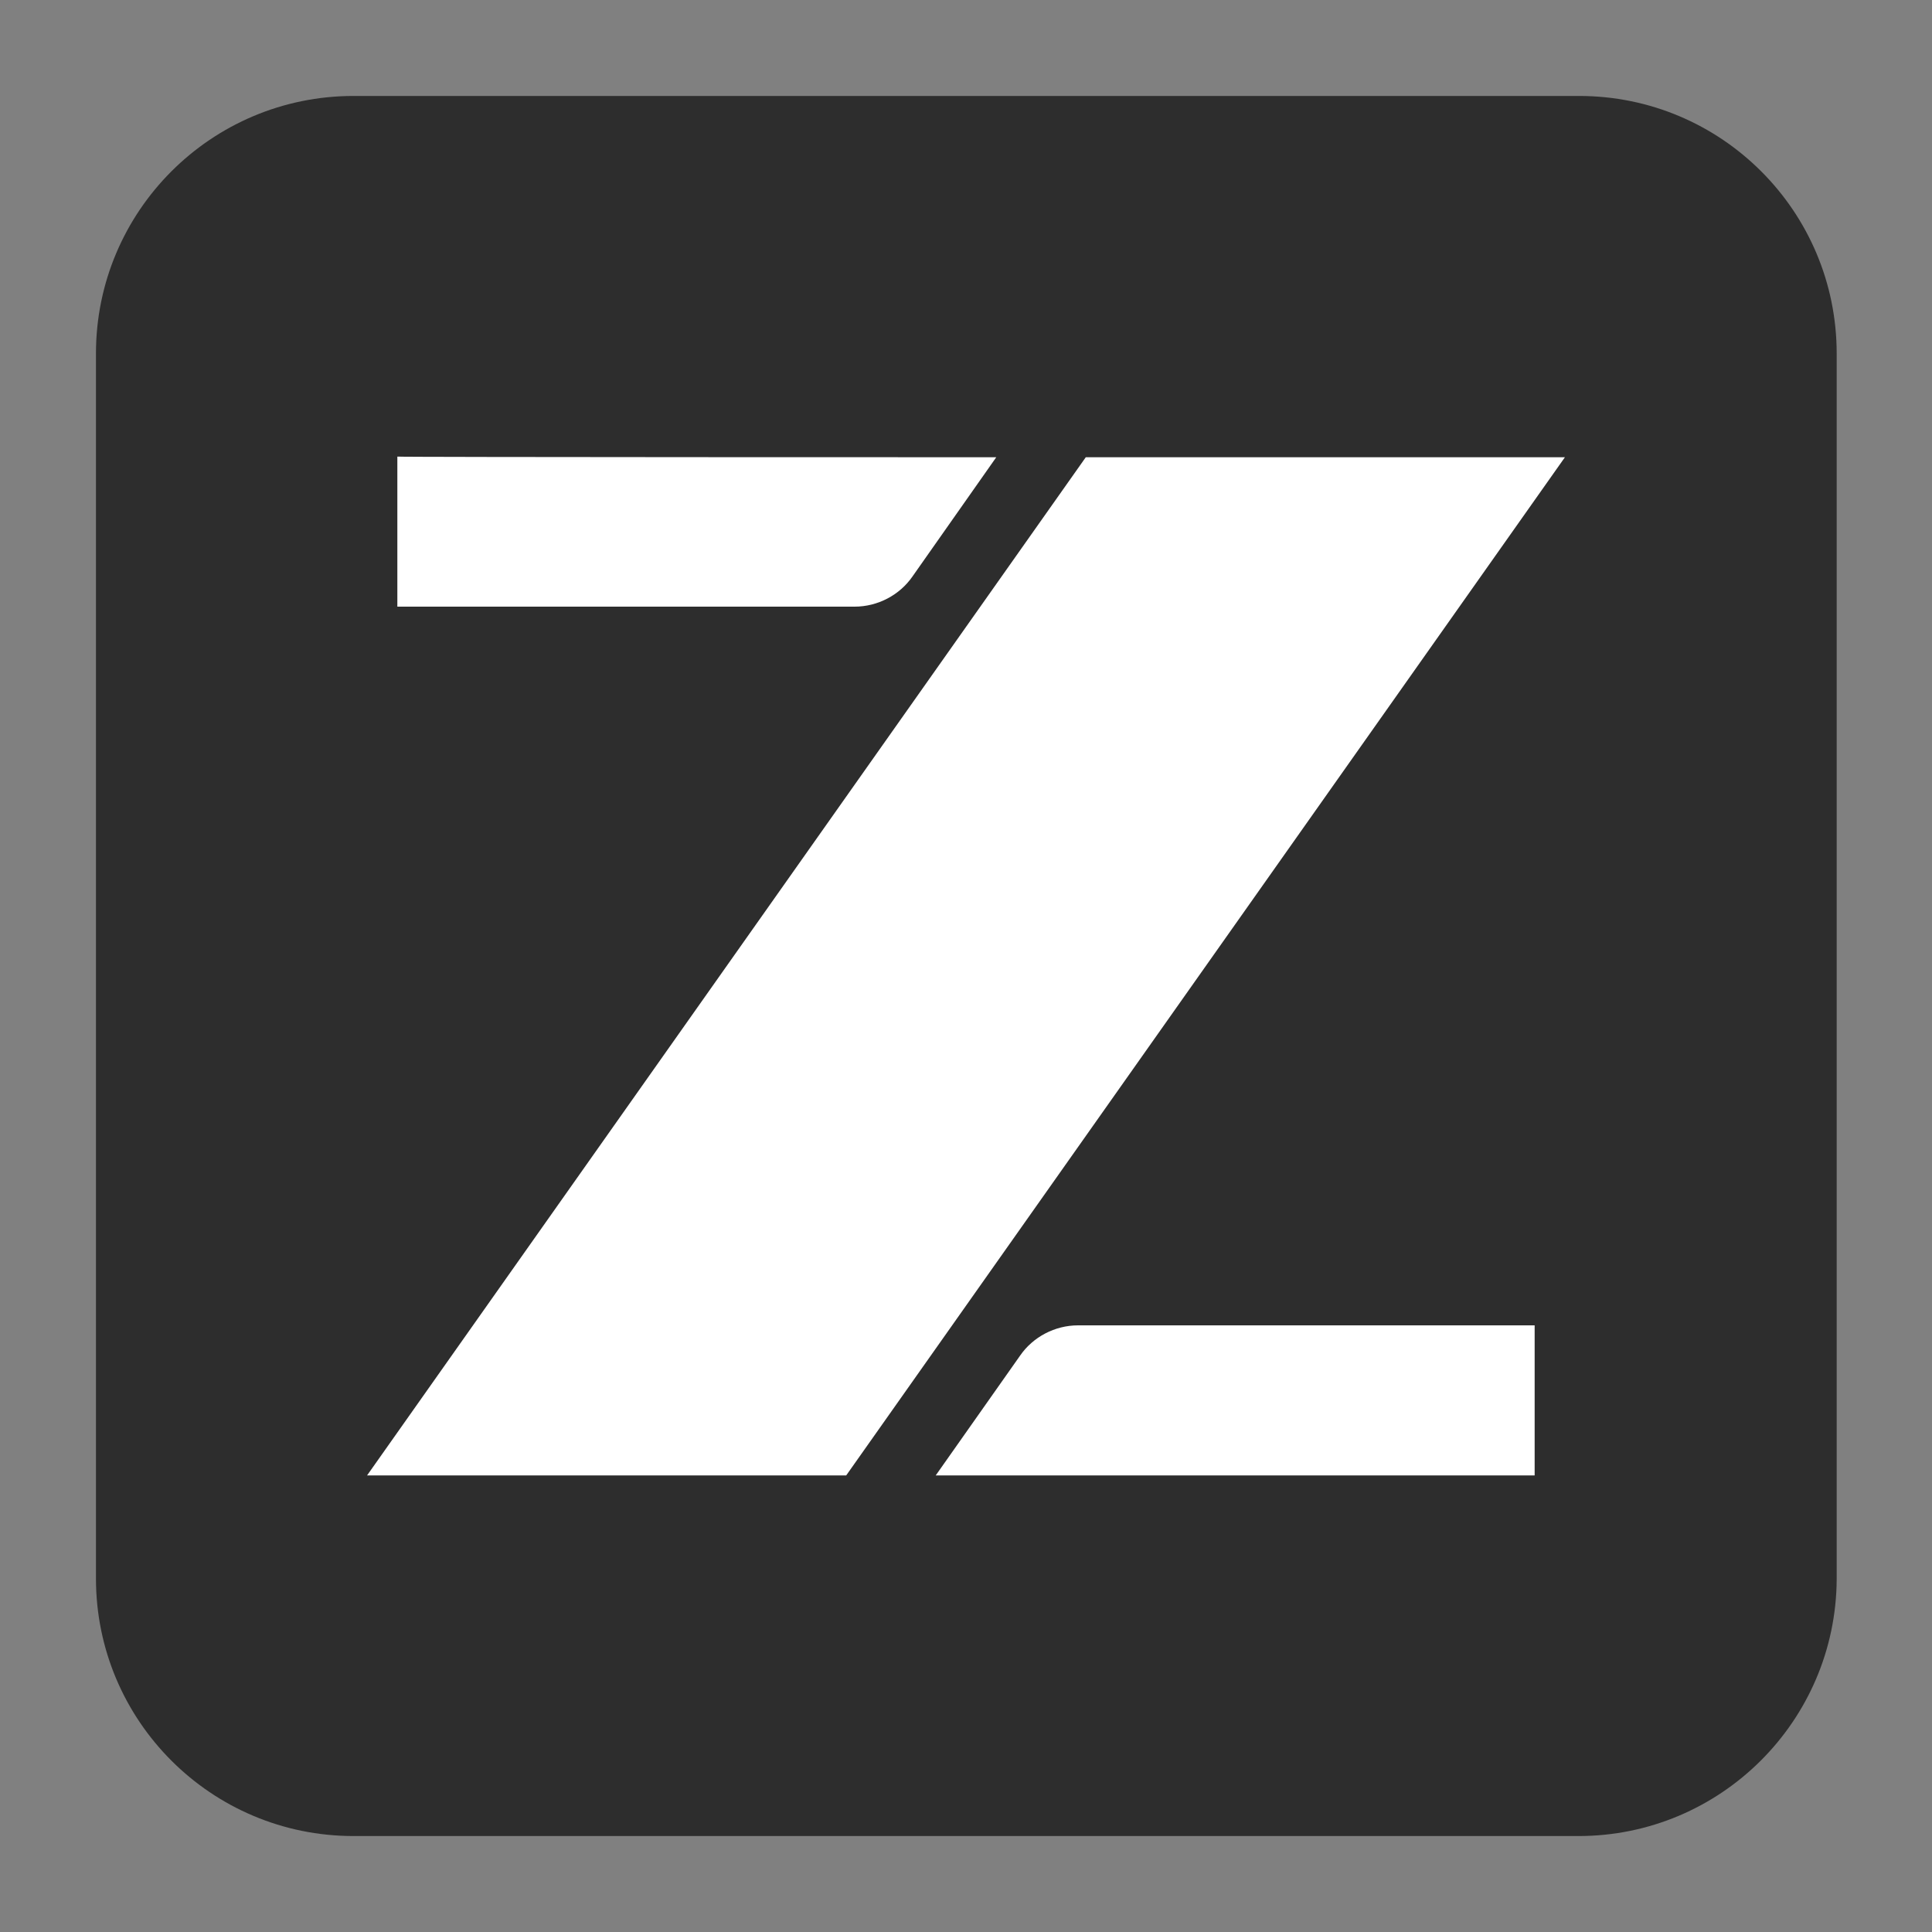 <?xml version="1.0" encoding="utf-8"?>
<!-- Generator: Adobe Illustrator 25.3.1, SVG Export Plug-In . SVG Version: 6.00 Build 0)  -->
<svg version="1.1" xmlns="http://www.w3.org/2000/svg" xmlns:xlink="http://www.w3.org/1999/xlink" x="0px" y="0px"
	 viewBox="0 0 30 30" style="enable-background:new 0 0 30 30;" xml:space="preserve">
<rect x="0" y="0" width="30" height="30" fill="#808080" stroke="none"/>
<style type="text/css">
	.st0{opacity:0.3;fill:#E2E4E7;}
	.st1{opacity:0.8;fill:#E2E4E7;stroke:#FFFFFF;stroke-width:5;stroke-miterlimit:10;}
	.st2{fill:url(#SVGID_1_);}
	.st3{fill:none;stroke:#E0E4E9;stroke-width:0.25;stroke-miterlimit:10;}
	.st4{fill:none;}
	.st5{fill:#9DA1A5;}
	.st6{fill-rule:evenodd;clip-rule:evenodd;fill:none;}
	.st7{fill-rule:evenodd;clip-rule:evenodd;fill:#DFE2E7;}
	.st8{fill-rule:evenodd;clip-rule:evenodd;fill:#CDD4DA;}
	.st9{fill-rule:evenodd;clip-rule:evenodd;fill:#B3BCC7;}
	.st10{fill-rule:evenodd;clip-rule:evenodd;fill:#9DAAB7;}
	.st11{fill-rule:evenodd;clip-rule:evenodd;fill:#8698A8;}
	.st12{fill-rule:evenodd;clip-rule:evenodd;fill:url(#SVGID_2_);}
	.st13{fill-rule:evenodd;clip-rule:evenodd;fill:url(#SVGID_3_);}
	.st14{fill:#1F63EC;}
	.st15{fill:#2D2D2D;}
	.st16{fill:none;stroke:#E0E4E9;stroke-width:0.5;stroke-miterlimit:10;}
	.st17{fill-rule:evenodd;clip-rule:evenodd;fill:url(#SVGID_4_);}
	.st18{fill-rule:evenodd;clip-rule:evenodd;fill:url(#SVGID_5_);}
	.st19{fill:none;stroke:#677380;stroke-width:0.5;stroke-miterlimit:10;}
	.st20{fill:none;stroke:url(#SVGID_6_);stroke-width:2;stroke-miterlimit:10;}
	.st21{fill-rule:evenodd;clip-rule:evenodd;fill:url(#SVGID_7_);}
	.st22{fill-rule:evenodd;clip-rule:evenodd;fill:url(#SVGID_8_);}
	.st23{fill:#FFFFFF;}
	.st24{fill-rule:evenodd;clip-rule:evenodd;fill:#2D2D2D;}
	.st25{clip-path:url(#SVGID_10_);}
	.st26{clip-path:url(#SVGID_12_);}
	.st27{fill:url(#SVGID_13_);}
	.st28{fill-rule:evenodd;clip-rule:evenodd;fill:url(#SVGID_14_);}
	.st29{fill-rule:evenodd;clip-rule:evenodd;fill:url(#SVGID_15_);}
	.st30{clip-path:url(#SVGID_17_);}
	.st31{clip-path:url(#SVGID_19_);}
	.st32{fill:url(#SVGID_20_);}
	.st33{fill:none;stroke:url(#SVGID_21_);stroke-width:2;stroke-miterlimit:10;}
	.st34{fill-rule:evenodd;clip-rule:evenodd;fill:url(#SVGID_22_);}
	.st35{fill-rule:evenodd;clip-rule:evenodd;fill:url(#SVGID_23_);}
	.st36{clip-path:url(#SVGID_25_);}
	.st37{clip-path:url(#SVGID_27_);}
	.st38{fill:url(#SVGID_28_);}
	.st39{clip-path:url(#SVGID_30_);}
	.st40{clip-path:url(#SVGID_32_);}
	.st41{fill:url(#SVGID_33_);}
	.st42{fill-rule:evenodd;clip-rule:evenodd;fill:#126EF6;}
	.st43{fill-rule:evenodd;clip-rule:evenodd;fill:#FFFFFF;}
	.st44{clip-path:url(#SVGID_35_);}
	.st45{clip-path:url(#SVGID_37_);}
	.st46{fill:url(#SVGID_38_);}
	.st47{fill-rule:evenodd;clip-rule:evenodd;fill:#9DA1A5;}
	.st48{fill-rule:evenodd;clip-rule:evenodd;fill:url(#SVGID_39_);}
	.st49{fill-rule:evenodd;clip-rule:evenodd;fill:url(#SVGID_40_);}
	.st50{fill-rule:evenodd;clip-rule:evenodd;fill:url(#SVGID_41_);}
	.st51{fill-rule:evenodd;clip-rule:evenodd;fill:url(#SVGID_42_);}
	.st52{fill:none;stroke:url(#SVGID_43_);stroke-width:2;stroke-miterlimit:10;}
	.st53{fill-rule:evenodd;clip-rule:evenodd;fill:none;stroke:#E0E4E9;stroke-width:0.5;stroke-miterlimit:10;}
	.st54{fill-rule:evenodd;clip-rule:evenodd;fill:url(#SVGID_44_);}
	.st55{fill-rule:evenodd;clip-rule:evenodd;fill:url(#SVGID_45_);}
	.st56{fill-rule:evenodd;clip-rule:evenodd;fill:url(#SVGID_46_);}
	.st57{fill-rule:evenodd;clip-rule:evenodd;fill:url(#SVGID_47_);}
	.st58{fill-rule:evenodd;clip-rule:evenodd;fill:url(#SVGID_48_);}
	.st59{fill-rule:evenodd;clip-rule:evenodd;fill:url(#SVGID_49_);}
	.st60{fill-rule:evenodd;clip-rule:evenodd;fill:url(#SVGID_50_);}
	.st61{fill-rule:evenodd;clip-rule:evenodd;fill:url(#SVGID_51_);}
	.st62{fill-rule:evenodd;clip-rule:evenodd;fill:url(#SVGID_52_);}
	.st63{fill-rule:evenodd;clip-rule:evenodd;fill:url(#SVGID_53_);}
	.st64{clip-path:url(#SVGID_55_);}
	.st65{clip-path:url(#SVGID_57_);}
	.st66{fill:url(#SVGID_58_);}
	.st67{clip-path:url(#SVGID_60_);}
	.st68{clip-path:url(#SVGID_62_);}
	.st69{fill:url(#SVGID_63_);}
	.st70{fill:none;stroke:url(#SVGID_64_);stroke-width:2;stroke-miterlimit:10;}
	.st71{clip-path:url(#SVGID_66_);}
	.st72{clip-path:url(#SVGID_68_);}
	.st73{fill:url(#SVGID_69_);}
	.st74{clip-path:url(#SVGID_71_);}
	.st75{clip-path:url(#SVGID_73_);}
	.st76{fill:url(#SVGID_74_);}
	.st77{clip-path:url(#SVGID_76_);}
	.st78{clip-path:url(#SVGID_78_);}
	.st79{fill:url(#SVGID_79_);}
	.st80{fill-rule:evenodd;clip-rule:evenodd;fill:url(#SVGID_80_);}
	.st81{fill-rule:evenodd;clip-rule:evenodd;fill:url(#SVGID_81_);}
	.st82{clip-path:url(#SVGID_83_);}
	.st83{clip-path:url(#SVGID_85_);}
	.st84{fill:url(#SVGID_86_);}
	.st85{fill-rule:evenodd;clip-rule:evenodd;fill:url(#SVGID_87_);}
	.st86{fill-rule:evenodd;clip-rule:evenodd;fill:url(#SVGID_88_);}
	.st87{clip-path:url(#SVGID_90_);}
	.st88{clip-path:url(#SVGID_92_);}
	.st89{fill:url(#SVGID_93_);}
	.st90{fill:none;stroke:url(#SVGID_94_);stroke-width:2;stroke-miterlimit:10;}
	.st91{fill-rule:evenodd;clip-rule:evenodd;fill:url(#SVGID_95_);}
	.st92{fill-rule:evenodd;clip-rule:evenodd;fill:url(#SVGID_96_);}
	.st93{clip-path:url(#SVGID_98_);}
	.st94{clip-path:url(#SVGID_100_);}
	.st95{fill:url(#SVGID_101_);}
	.st96{clip-path:url(#SVGID_103_);}
	.st97{clip-path:url(#SVGID_105_);}
	.st98{fill:url(#SVGID_106_);}
	.st99{clip-path:url(#SVGID_108_);}
	.st100{clip-path:url(#SVGID_110_);}
	.st101{fill:url(#SVGID_111_);}
	.st102{fill:#FFFFFF;stroke:#B3BCC7;stroke-width:0.275;stroke-miterlimit:10;}
	.st103{clip-path:url(#SVGID_113_);}
	.st104{fill:#FDD138;}
	.st105{fill:#FCA62F;}
	.st106{fill:#FB7927;}
	.st107{fill:#F44B22;}
	.st108{fill:#D81915;}
	.st109{fill:#2D2D2D;stroke:#FFFFFF;stroke-width:0.335;stroke-miterlimit:10;}
	.st110{fill:none;stroke:#65727F;stroke-width:2;stroke-miterlimit:10;}
	.st111{fill:none;stroke:#65727F;stroke-width:0.75;stroke-miterlimit:10;}
	.st112{fill:url(#SVGID_114_);}
	.st113{fill:#D06C50;}
	.st114{fill:#2D2D2D;stroke:#B3BCC7;stroke-width:0.275;stroke-miterlimit:10;}
	.st115{opacity:0.2;}
	.st116{fill:none;stroke:#677380;stroke-width:0.356;stroke-miterlimit:10;}
	.st117{fill:none;stroke:#677380;stroke-width:0.356;stroke-miterlimit:10;stroke-dasharray:1.021,1.021;}
	.st118{fill:none;stroke:#677380;stroke-width:0.356;stroke-miterlimit:10;stroke-dasharray:1.02,1.02;}
	.st119{opacity:0.2;fill:none;}
	.st120{fill:none;stroke:#677380;stroke-width:0.369;stroke-miterlimit:10;}
	.st121{fill:none;stroke:#677380;stroke-width:0.369;stroke-miterlimit:10;stroke-dasharray:1.051,1.051;}
	.st122{opacity:0.3;fill:#1F63EC;}
	.st123{fill:#2D2D2D;stroke:#FFFFFF;stroke-width:0.316;stroke-miterlimit:10;}
	.st124{fill:#FFFFFF;stroke:#B3BCC7;stroke-width:0.316;stroke-miterlimit:10;}
	.st125{clip-path:url(#SVGID_118_);}
	.st126{fill:url(#SVGID_119_);}
	.st127{fill:none;stroke:#DFE2E7;stroke-width:0.75;stroke-miterlimit:10;}
	.st128{fill:#9DA1A5;stroke:#FFFFFF;stroke-miterlimit:10;}
	.st129{fill:url(#SVGID_120_);}
	.st130{fill:none;stroke:#677380;stroke-width:0.75;stroke-miterlimit:10;}
	.st131{opacity:0.4;}
	.st132{clip-path:url(#SVGID_122_);}
	.st133{clip-path:url(#SVGID_124_);}
	.st134{fill:url(#SVGID_125_);}
	.st135{fill:none;stroke:#8392A3;stroke-width:0.35;stroke-miterlimit:10;}
	.st136{fill:none;stroke:#8392A3;stroke-width:0.35;stroke-miterlimit:10;stroke-dasharray:0.995,0.995;}
	.st137{fill:none;stroke:#8392A3;stroke-width:0.35;stroke-miterlimit:10;stroke-dasharray:1.004,1.004;}
	.st138{fill:none;stroke:url(#SVGID_126_);stroke-width:1.5;stroke-miterlimit:10;}
	.st139{fill:url(#SVGID_127_);}
	.st140{fill:none;stroke:#DDE0E4;stroke-width:0.35;stroke-miterlimit:10;}
	.st141{fill:#2D2D2D;stroke:#A9B3BE;stroke-width:0.275;stroke-miterlimit:10;}
	.st142{fill-rule:evenodd;clip-rule:evenodd;fill:#126EF4;}
	.st143{fill:#FFFFFF;stroke:#B1BAC4;stroke-width:0.275;stroke-miterlimit:10;}
	.st144{fill:#CE6C50;}
	.st145{fill:#5B5B5B;}
	.st146{fill:#8392A3;}
	.st147{fill:none;stroke:url(#SVGID_128_);stroke-width:1.5;stroke-miterlimit:10;}
	.st148{fill:url(#SVGID_129_);}
	.st149{fill:none;stroke:#B5BDC4;stroke-width:0.7;stroke-miterlimit:10;}
	.st150{opacity:0.6;fill:none;stroke:#78838E;stroke-width:0.35;stroke-miterlimit:10;}
	.st151{opacity:0.2;fill:none;stroke:#8392A3;stroke-width:0.35;stroke-miterlimit:10;stroke-dasharray:1,1;}
	.st152{fill:none;stroke:#DDE0E4;stroke-width:0.75;stroke-miterlimit:10;}
	.st153{fill:none;stroke:#8392A3;stroke-width:0.5;stroke-miterlimit:10;}
	.st154{opacity:0.2;fill:none;stroke:#677380;stroke-width:0.356;stroke-miterlimit:10;stroke-dasharray:1.018,1.018;}
	.st155{fill:none;stroke:#DDE0E4;stroke-width:0.765;stroke-miterlimit:10;}
	.st156{fill:url(#SVGID_130_);}
	.st157{fill:url(#SVGID_131_);}
	.st158{fill:#B1BAC4;}
	.st159{fill:#CBD1D8;}
	.st160{fill:#0B1B2B;}
	.st161{fill:#91D119;}
	.st162{opacity:0.7;}
	.st163{fill:#FFFFFF;stroke:#000000;stroke-width:0.442;stroke-miterlimit:10;}
	.st164{fill:none;stroke:#939CAA;stroke-width:0.221;stroke-miterlimit:10;}
	.st165{fill:none;stroke:#FFFFFF;stroke-width:3.092;stroke-miterlimit:10;}
	.st166{fill:url(#SVGID_132_);}
	.st167{fill:none;stroke:url(#SVGID_133_);stroke-width:1.714;stroke-miterlimit:10;}
	.st168{fill:url(#SVGID_134_);}
	.st169{fill:url(#SVGID_135_);}
	.st170{fill:url(#SVGID_136_);}
	.st171{fill:url(#SVGID_137_);}
	.st172{fill:url(#SVGID_138_);}
	.st173{fill:url(#SVGID_139_);}
	.st174{fill:url(#SVGID_140_);}
	.st175{fill:url(#SVGID_141_);}
	.st176{fill:url(#SVGID_142_);}
	.st177{fill:url(#SVGID_143_);}
	.st178{fill:url(#SVGID_144_);}
	.st179{fill:none;stroke:#1F63EC;stroke-width:4;stroke-miterlimit:10;}
	.st180{fill:none;stroke:#0B1B2B;stroke-width:4;stroke-miterlimit:10;}
	.st181{fill:none;stroke:#677380;stroke-width:0.399;stroke-miterlimit:10;}
	.st182{fill:none;stroke:#677380;stroke-width:0.399;stroke-miterlimit:10;stroke-dasharray:1.14,1.14;}
	.st183{fill:#257AF1;}
	.st184{opacity:0.3;fill:#FFFFFF;}
	.st185{fill:none;stroke:#98A5B2;stroke-width:4;stroke-miterlimit:10;}
	.st186{fill:none;stroke:#65727F;stroke-width:0.399;stroke-miterlimit:10;}
	.st187{fill:none;stroke:#65727F;stroke-width:0.399;stroke-miterlimit:10;stroke-dasharray:1.14,1.14;}
	.st188{fill:none;stroke:#DDDFE4;stroke-width:0.75;stroke-miterlimit:10;}
	.st189{fill:#9A9EA2;}
	.st190{fill-rule:evenodd;clip-rule:evenodd;fill:#3267AC;}
	.st191{fill:#FFFFFF;stroke:#AFB8C3;stroke-width:0.275;stroke-miterlimit:10;}
	.st192{fill:#C5694E;}
	.st193{fill:#8192A2;}
	.st194{fill:#2D2D2D;stroke:#FFFFFF;stroke-width:0.632;stroke-miterlimit:10;}
</style>
<g id="图层_2">
</g>
<g id="图层_1">
	<path class="st15" d="M24.51,28.51H5.49c-2.21,0-4-1.79-4-4V5.49c0-2.21,1.79-4,4-4h19.03c2.21,0,4,1.79,4,4v19.03
		C28.51,26.72,26.72,28.51,24.51,28.51z"/>
	<g>
		<g>
			<g>
				<g>
					<path class="st23" d="M15.47,7.1l-1.3,1.85c-0.2,0.29-0.54,0.47-0.9,0.47h-7.1V7.09C6.16,7.1,15.47,7.1,15.47,7.1z"/>
					<polygon class="st23" points="24.3,7.1 13.14,22.91 5.7,22.91 16.86,7.1 					"/>
					<path class="st23" d="M14.53,22.91l1.31-1.86c0.2-0.29,0.54-0.47,0.9-0.47h7.09v2.33H14.53z"/>
				</g>
			</g>
		</g>
	</g>
</g>
</svg>
